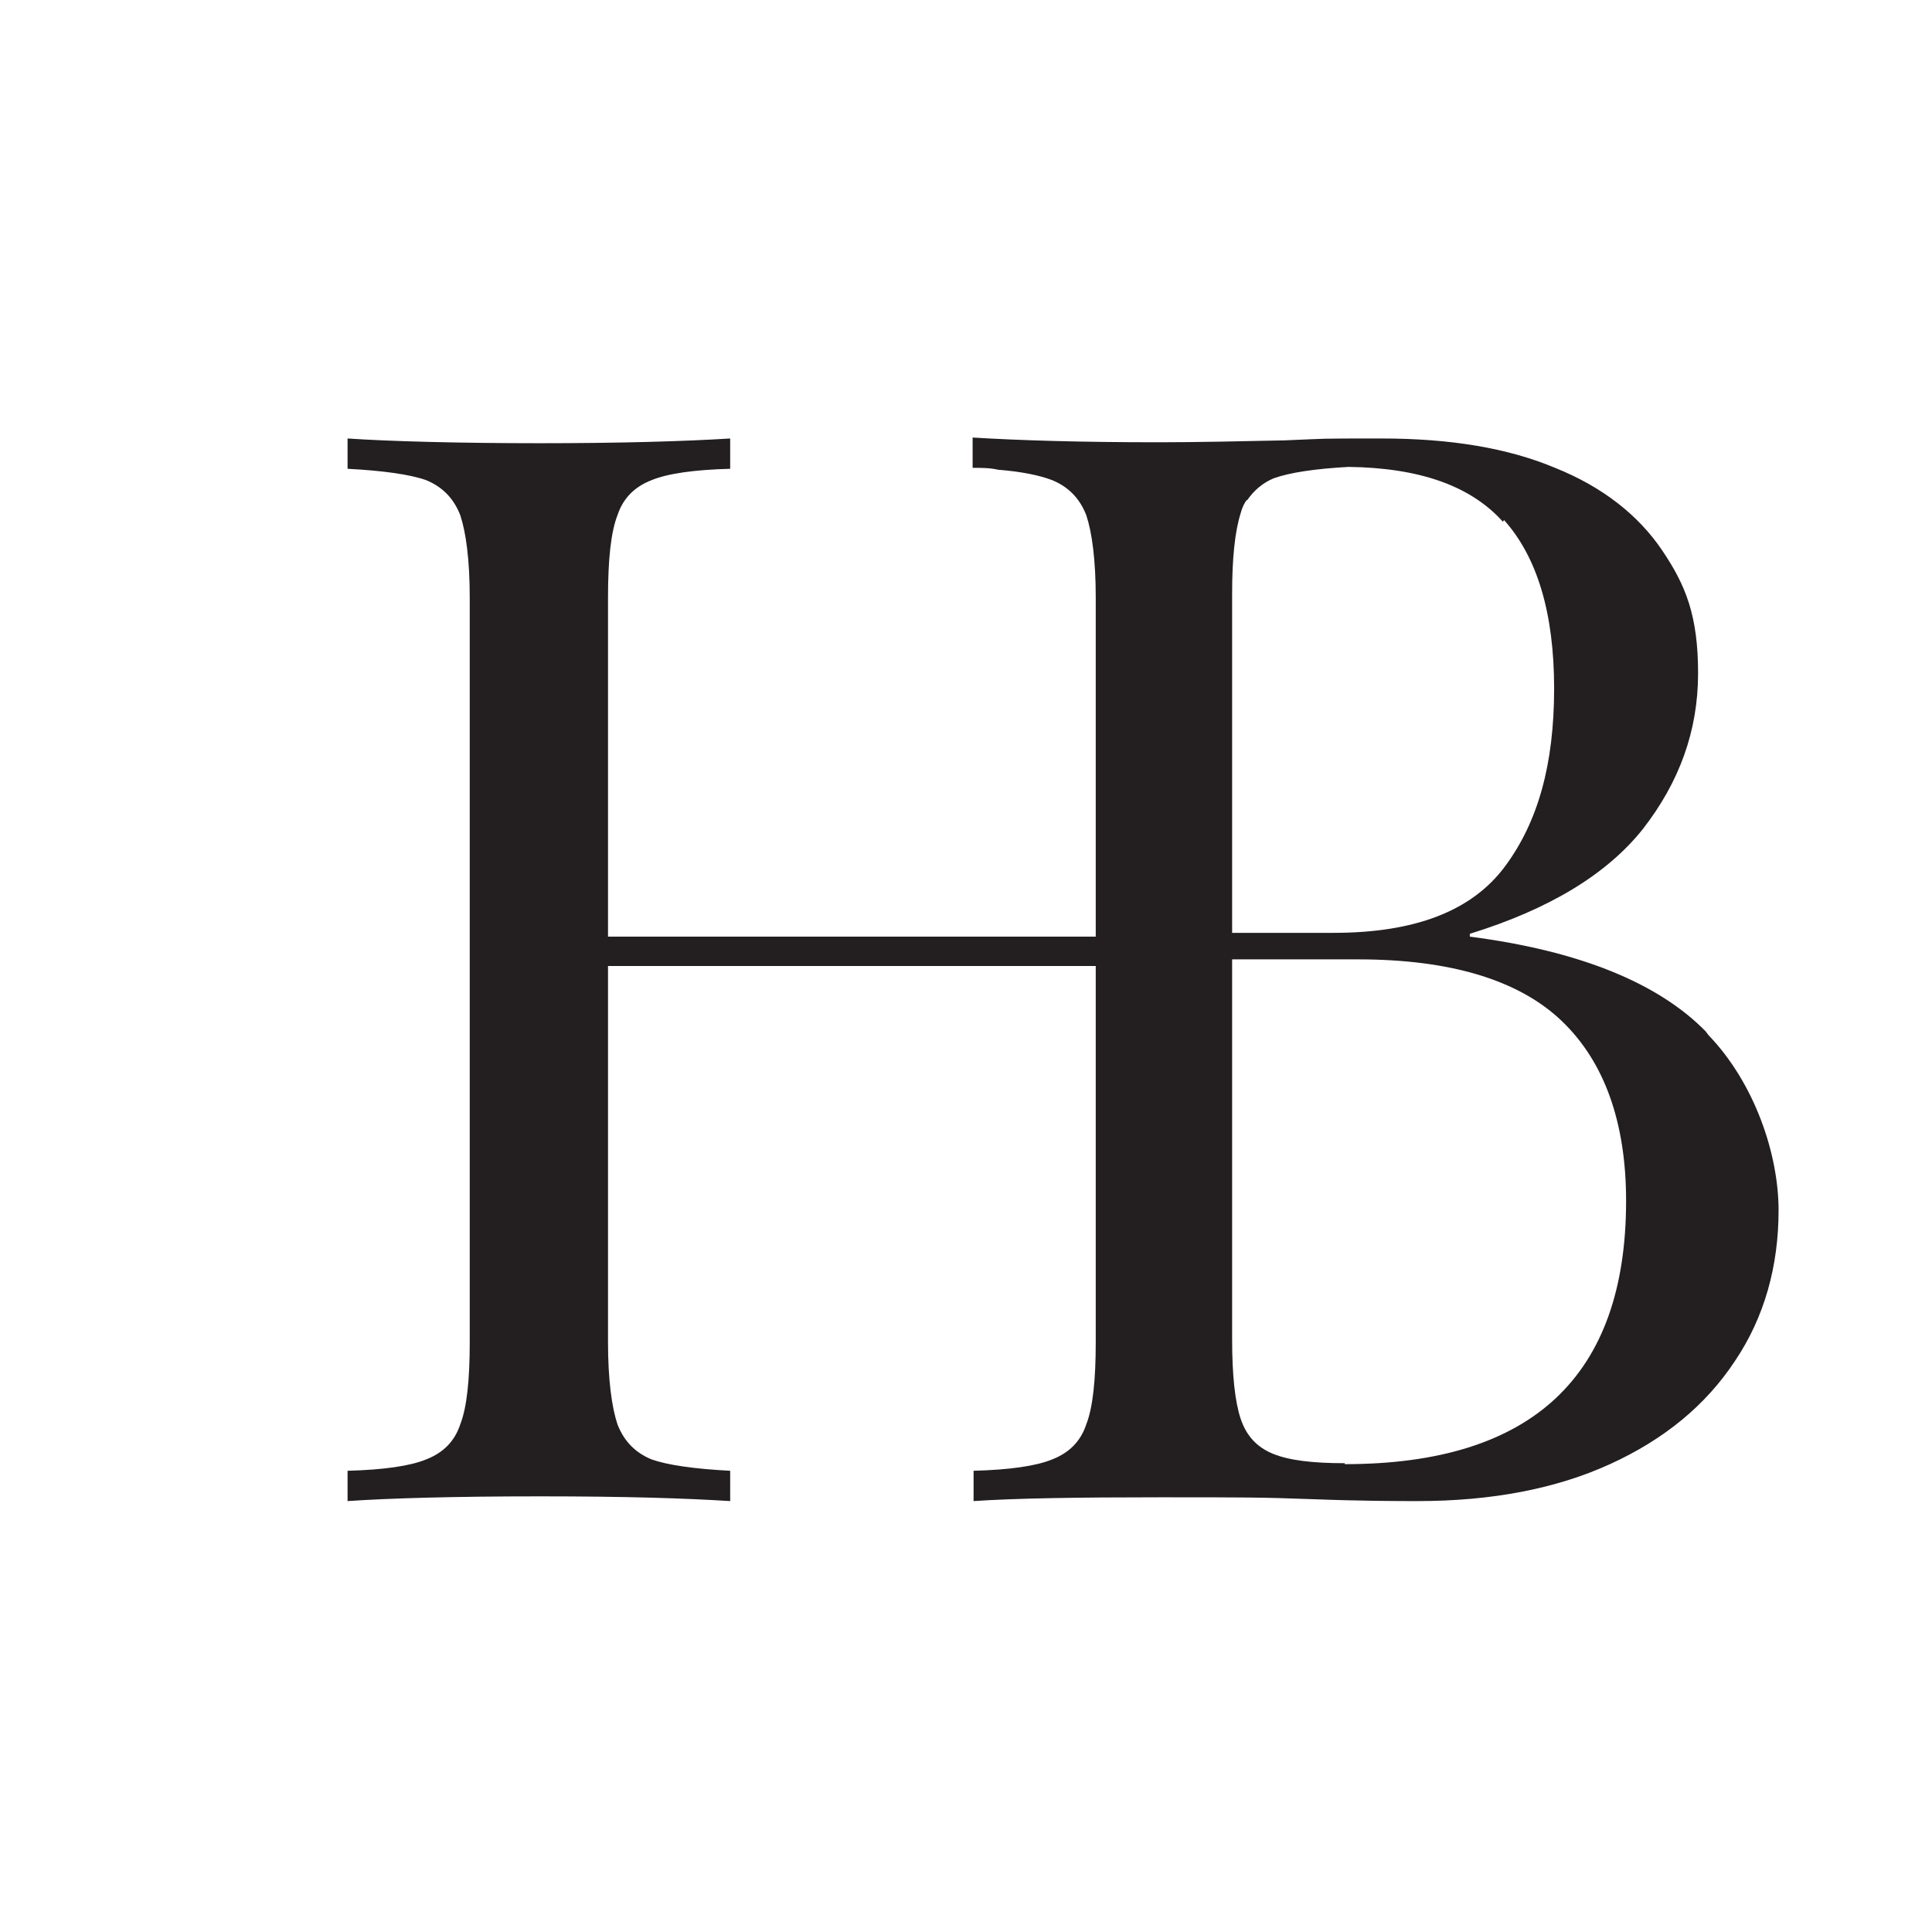 <?xml version="1.0" encoding="UTF-8"?>
<svg id="Layer_1" data-name="Layer 1" xmlns="http://www.w3.org/2000/svg" version="1.1" viewBox="0 0 204 204">
  <defs>
    <style>
      .cls-1 {
        fill: #231f20;
        stroke-width: 0px;
      }
    </style>
  </defs>
  <path class="cls-1" d="M180.1,108.9c-5-5.1-13.3-8.5-24.9-10v-.3c8.4-2.6,14.5-6.3,18.3-11.1,3.8-4.9,5.8-10.3,5.8-16.4s-1.3-9.3-3.8-13c-2.5-3.7-6.3-6.7-11.3-8.7-5-2.1-11.1-3.1-18.3-3.1s-5.3,0-10.3.2c-4.8.1-9.3.2-13.3.2-8.2,0-14.7-.2-19.6-.5,0,0,0,0,0,0h0s0,0,0,0v3.2s0,0,0,0h0c1,0,1.8,0,2.7.2,2.5.2,4.4.6,5.7,1.1,1.7.7,2.9,1.9,3.6,3.7.6,1.8,1,4.7,1,8.7v35.8h-51.5v-35.8c0-4,.3-6.9,1-8.7.6-1.8,1.8-3,3.6-3.7,1.7-.7,4.5-1.1,8.3-1.2v-3.2c-4.8.3-11.6.5-20.1.5s-15.9-.2-20.3-.5v3.2c3.8.2,6.6.6,8.3,1.2,1.7.7,2.9,1.9,3.6,3.7.6,1.8,1,4.7,1,8.7v78.6c0,4-.3,6.9-1,8.7-.6,1.8-1.8,3-3.6,3.7-1.7.7-4.5,1.1-8.3,1.2v3.2c4.4-.3,11.2-.5,20.3-.5s15.3.2,20.1.5v-3.2c-3.8-.2-6.6-.6-8.3-1.2-1.7-.7-2.9-1.9-3.6-3.7-.6-1.8-1-4.7-1-8.7v-39.7s51.5,0,51.5,0v39.7c0,4-.3,6.9-1,8.7-.6,1.8-1.8,3-3.6,3.7-1.7.7-4.5,1.1-8.3,1.2v3.2s0,0,0,0h0c4.4-.3,11-.4,19.7-.4s10.8,0,16.1.2,9,.2,11.1.2c7.8,0,14.6-1.3,20.3-3.9,5.7-2.6,10.1-6.2,13.2-10.9,3.1-4.6,4.6-10,4.6-15.9s-2.5-13.4-7.4-18.5ZM158.8,54.9c3.5,3.9,5.3,9.8,5.3,17.8s-1.7,14.1-5.2,18.8c-3.5,4.7-9.5,7-18.1,7h-10.7v-35.8c0-3.8.3-6.6.9-8.5.1-.4.3-.9.5-1.2,0,0,0,0,0,0,0,0,.1-.2.2-.2.7-1,1.6-1.8,2.8-2.3,1.7-.6,4.3-1,7.9-1.2,7.5.1,12.9,2,16.3,5.8ZM142,154.5c-3.4,0-5.9-.3-7.6-1-1.7-.7-2.8-1.9-3.4-3.7-.6-1.8-.9-4.6-.9-8.4v-40.1h13.3c9.8,0,17,2.2,21.5,6.5,4.5,4.3,6.8,10.7,6.8,19,0,18.5-9.9,27.8-29.7,27.8Z"/>
</svg>